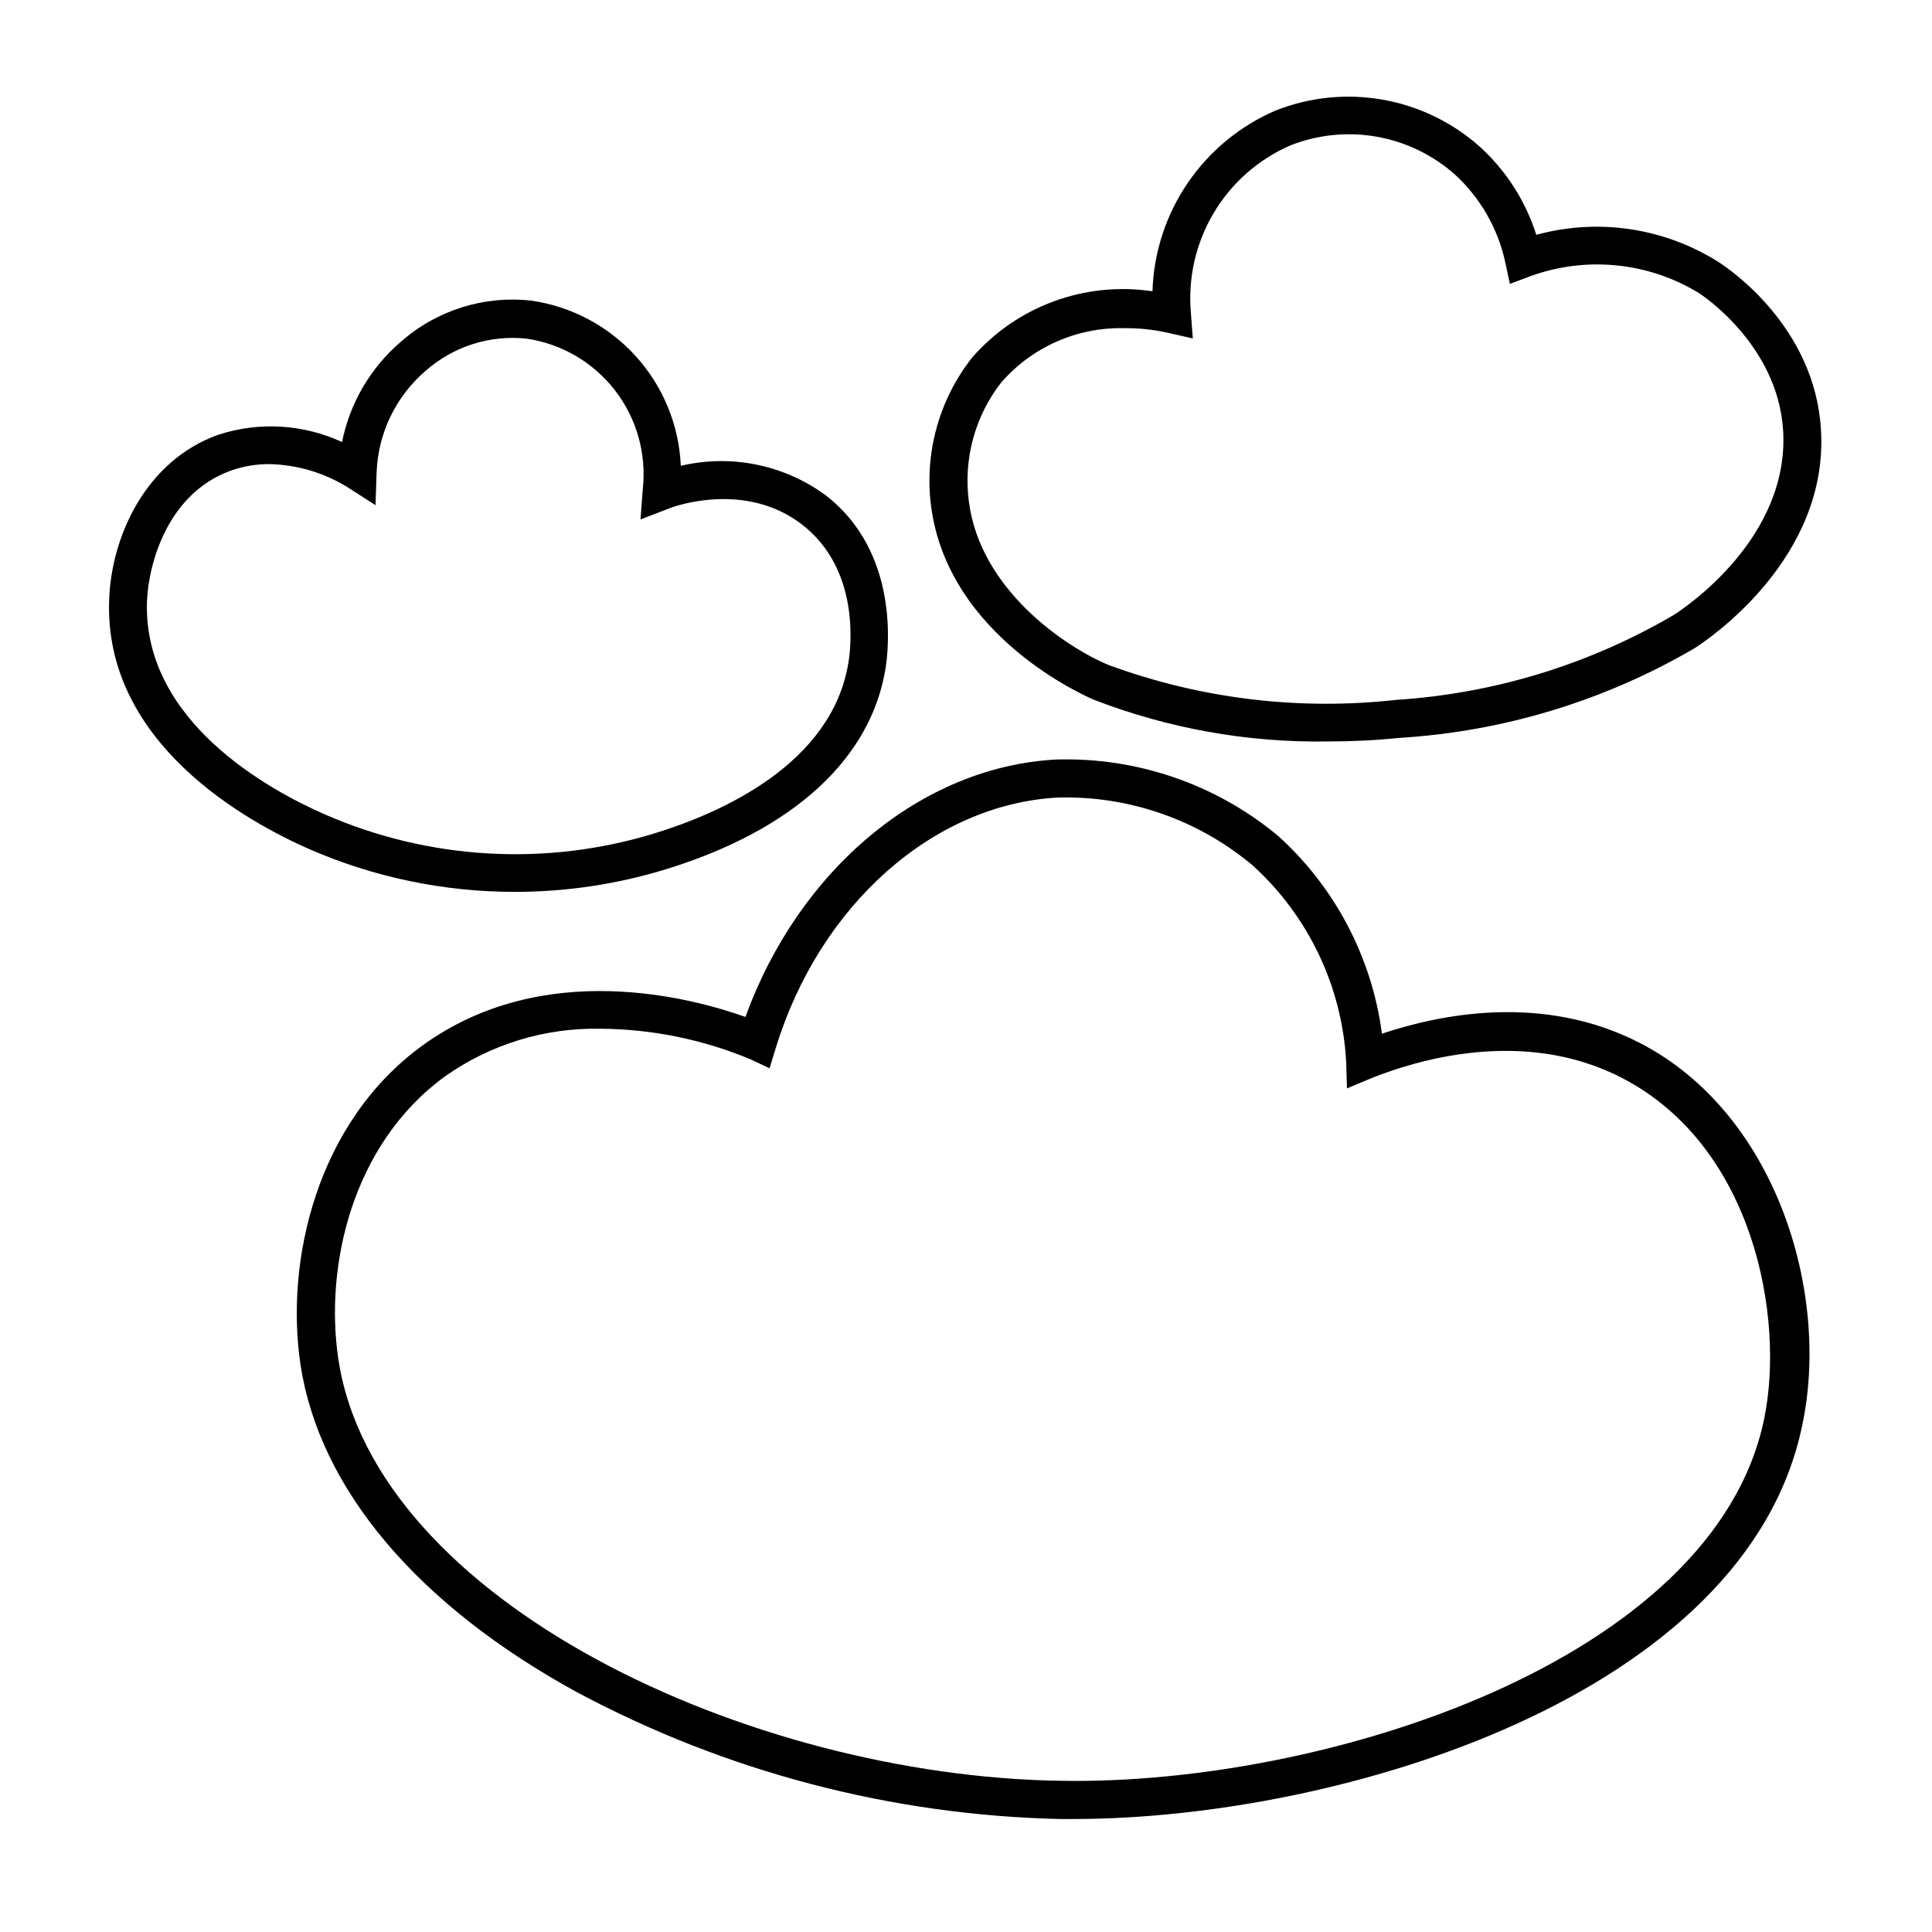 <?xml version="1.0" encoding="UTF-8"?>
<!-- Uploaded to: SVG Find, www.svgrepo.com, Generator: SVG Find Mixer Tools -->
<svg fill="#000000" width="800px" height="800px" version="1.1" viewBox="144 144 512 512" xmlns="http://www.w3.org/2000/svg">
 <g>
  <path d="m428.46 626.06h-3.277c-44.84-0.965-88.82-12.496-128.37-33.656-42.168-23.074-68.113-53.805-73.152-86.605-4.18-27.457 4.18-64.285 32.242-84.691 32.195-23.375 71.59-12.594 85.648-7.609 14.207-39.145 46.703-66.301 82.273-68.215v0.004c21.398-0.676 42.309 6.492 58.797 20.152 15.16 13.652 24.949 32.27 27.605 52.496 15.113-5.039 42.57-10.883 68.469 2.519 36.023 18.641 50.383 66.102 42.926 101.21-14.762 71.895-122.63 104.39-193.16 104.39zm-125.35-209.43c-14.738-0.301-29.18 4.133-41.211 12.645-24.637 17.938-31.941 50.383-28.215 75.016 9.773 64.234 108.82 110.43 191.45 111.64 69.828 1.258 173.26-31.738 186.41-96.027 5.441-26.551-2.621-72.094-37.684-90.23-26.348-13.652-55.117-4.434-66.301 0l-6.602 2.769-0.203-7c-1.082-19.977-10.008-38.719-24.84-52.145-14.422-12.086-32.777-18.469-51.59-17.938-32.949 1.766-63.078 28.418-74.715 66.305l-1.664 5.441-5.039-2.367 0.004-0.004c-12.613-5.266-26.133-8.02-39.801-8.109z"/>
  <path d="m495.72 340.5c-21.105 0.316-42.078-3.43-61.766-11.035-1.562-0.656-38.793-16.523-43.227-51.488h-0.004c-1.758-13.996 2.16-28.113 10.883-39.195 11.887-13.648 29.918-20.277 47.812-17.586 0.316-10.266 3.559-20.227 9.344-28.711 5.781-8.488 13.867-15.148 23.305-19.199 8.992-3.555 18.789-4.551 28.312-2.879 9.523 1.672 18.398 5.945 25.645 12.348 7.039 6.344 12.258 14.449 15.113 23.48 16.484-4.519 34.113-1.844 48.52 7.356 2.57 1.664 25.191 16.93 26.902 44.031 2.266 34.359-29.926 55.922-33.605 58.242-23.805 13.883-50.535 21.992-78.039 23.68-6.449 0.652-12.848 0.957-19.195 0.957zm-53.758-109.53c-12.484-0.305-24.457 4.977-32.645 14.41-6.941 8.914-10.027 20.234-8.566 31.438 2.922 23.375 25.543 38.641 37.082 43.43 24.348 8.949 50.445 12.105 76.227 9.219 25.898-1.664 51.055-9.359 73.453-22.469 3.176-2.016 30.883-20.555 29.02-49.121-1.512-22.57-21.461-35.668-22.32-36.223l0.004-0.004c-13.414-8.18-29.816-9.828-44.59-4.481l-5.492 2.066-1.207-5.644c-1.926-9-6.609-17.172-13.402-23.379-5.856-5.18-13.031-8.641-20.73-9.992-7.703-1.352-15.629-0.543-22.898 2.336-8.473 3.707-15.566 9.98-20.285 17.934s-6.82 17.188-6.016 26.402l0.504 6.801-6.648-1.512c-3.769-0.844-7.625-1.246-11.488-1.211z"/>
  <path d="m280.39 380.35c-18.742 0.012-37.281-3.848-54.461-11.336-16.375-7.207-54.363-27.961-53.004-66 0.555-16.879 9.723-36.93 28.867-43.781h0.004c10.797-3.543 22.535-2.859 32.848 1.914 2.074-10.367 7.574-19.738 15.617-26.602 9.441-8.316 21.953-12.27 34.461-10.883 10.688 1.52 20.504 6.727 27.754 14.723 7.254 7.996 11.477 18.277 11.945 29.059 13.238-3.121 27.18-0.328 38.191 7.66 19.852 15.113 16.879 41.012 16.07 45.996-3.879 23.98-24.434 42.875-58.191 53.254-12.992 3.988-26.508 6.012-40.102 5.996zm-65.094-113.36c-3.43-0.004-6.836 0.574-10.074 1.715-16.828 6.043-21.867 24.637-22.27 34.66-1.109 31.84 32.547 50.078 47.055 56.426 27.629 12.105 58.68 13.891 87.512 5.039 17.332-5.34 47.004-18.238 51.34-45.344 0.656-3.981 3.074-24.535-12.242-36.426s-34.613-4.637-35.266-4.332l-7.609 2.922 0.605-8.109c1.012-9.336-1.637-18.699-7.387-26.121s-14.156-12.328-23.445-13.68c-9.703-1.027-19.391 2.059-26.703 8.512-7.856 6.731-12.566 16.418-13 26.754l-0.301 8.867-7.457-4.785c-6.25-3.852-13.418-5.957-20.758-6.098z"/>
 </g>
</svg>